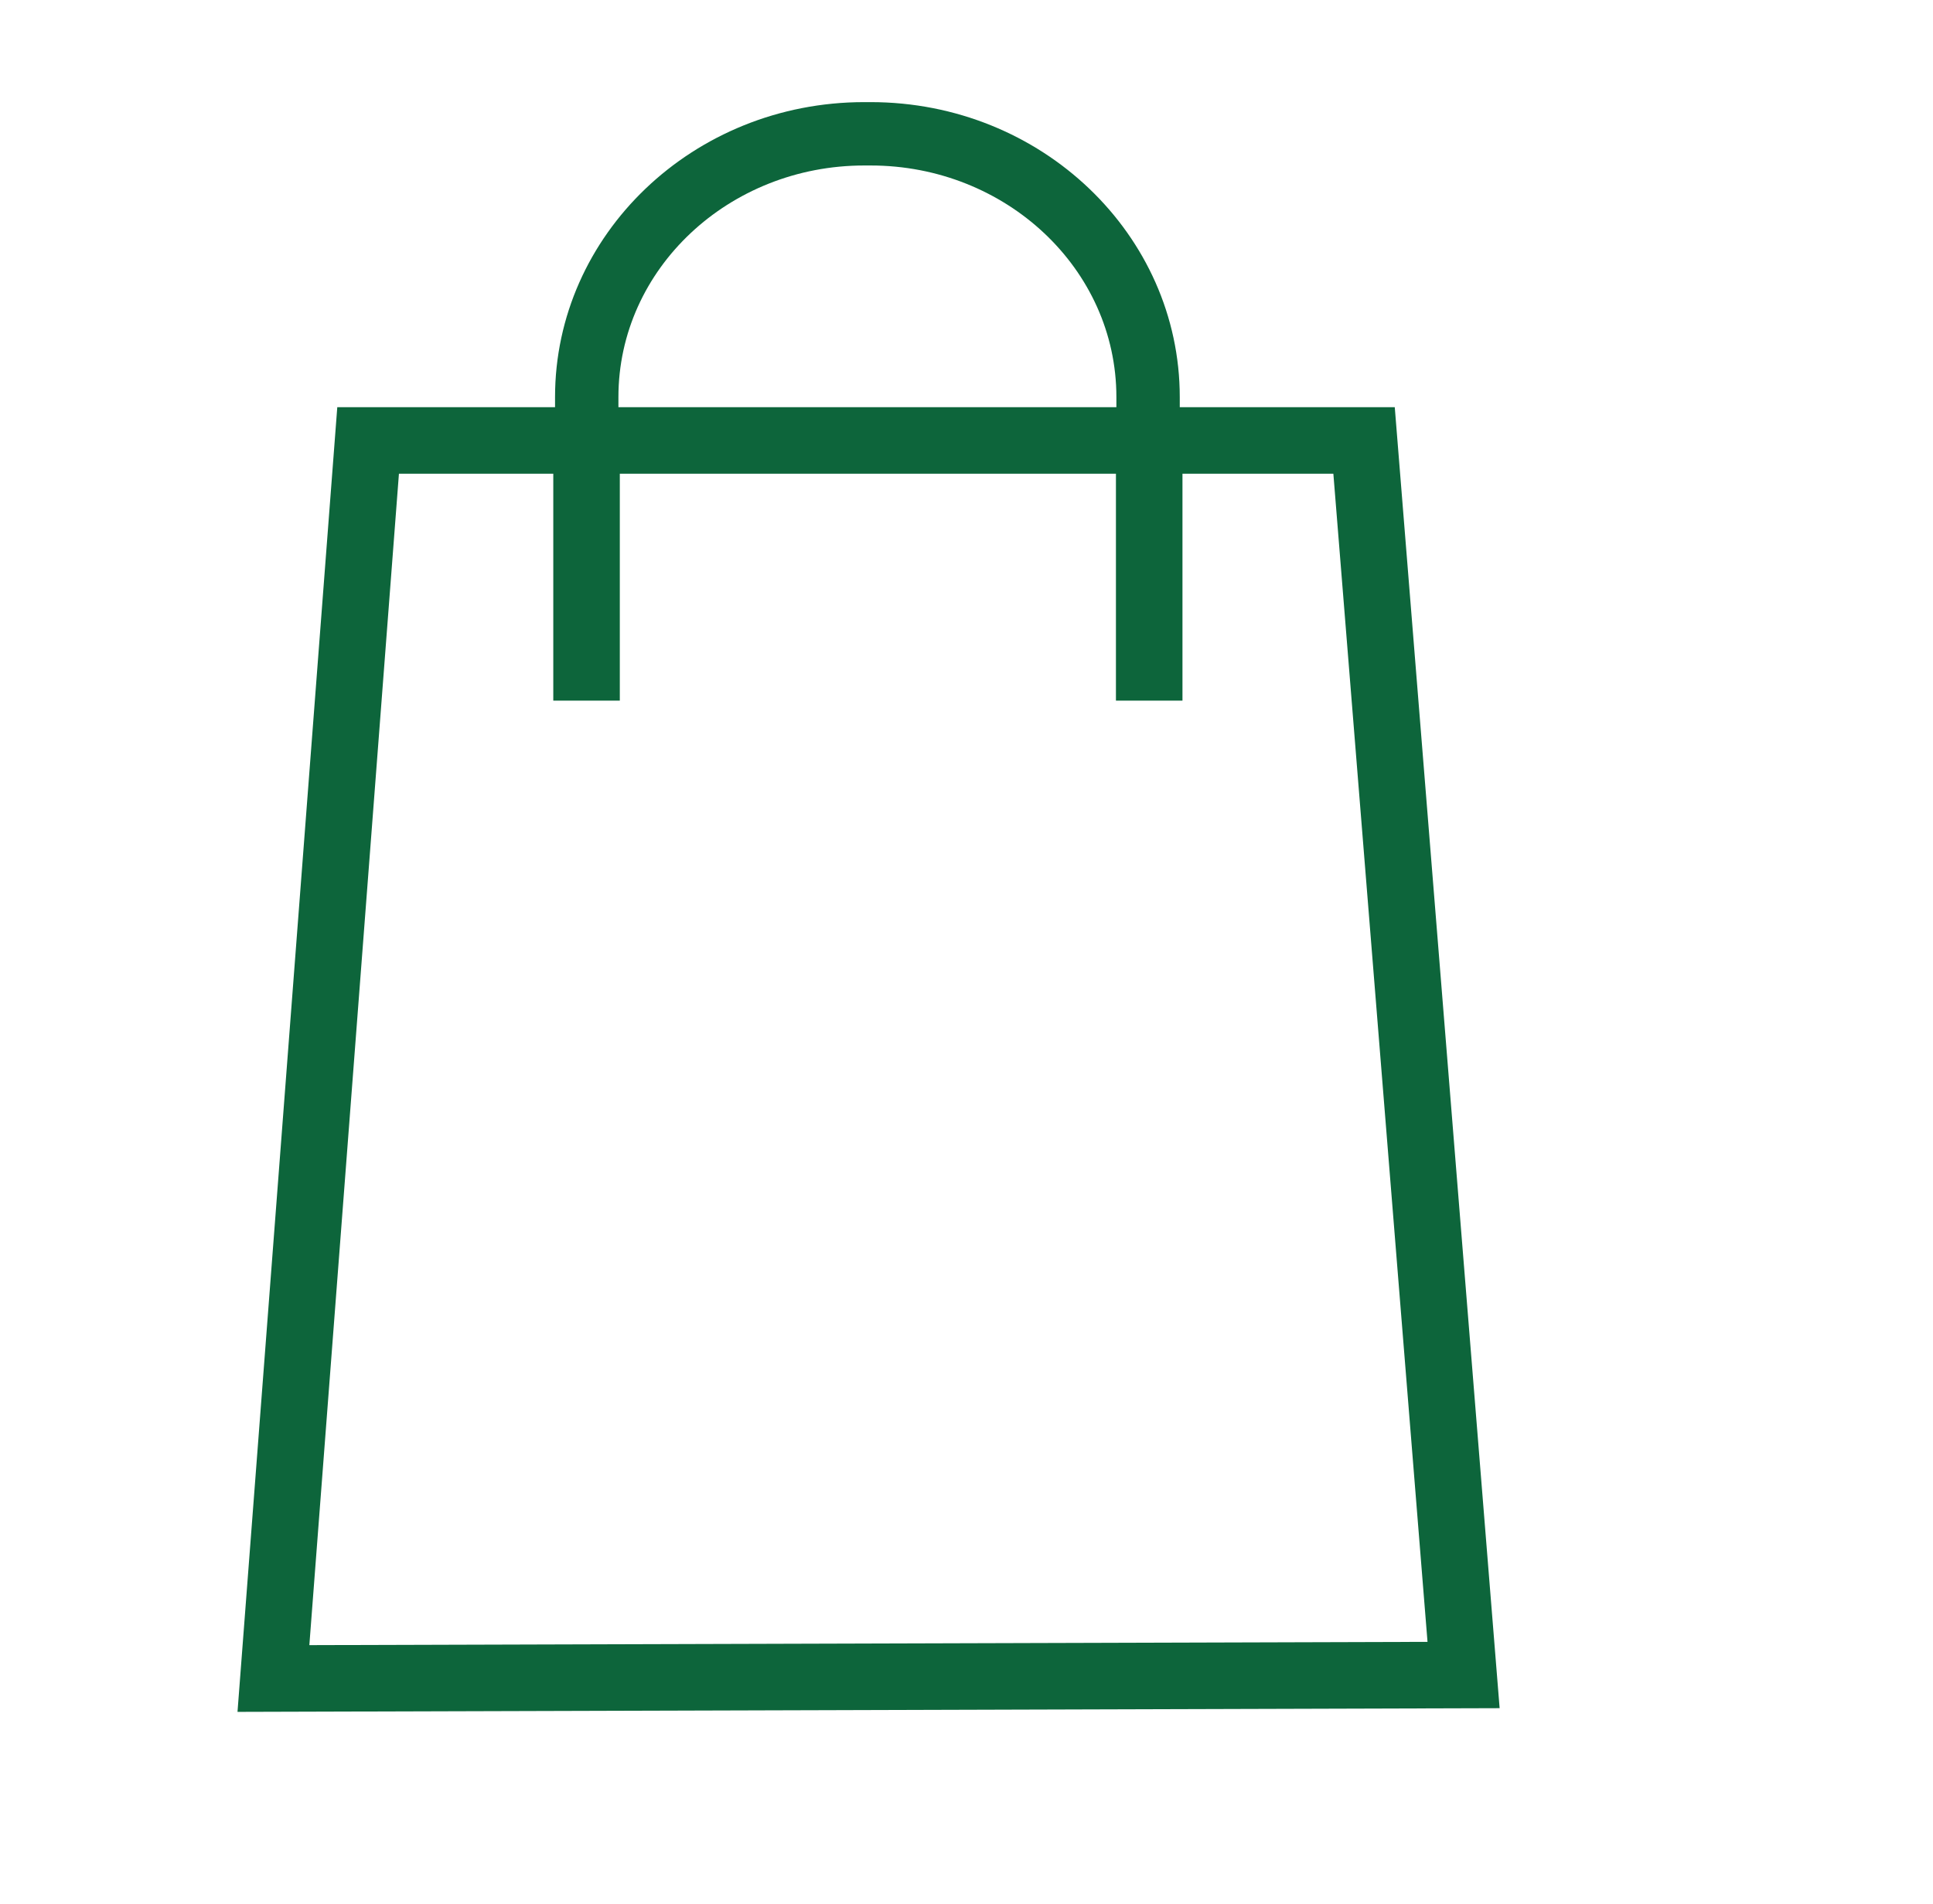 <?xml version="1.0" encoding="UTF-8" standalone="no"?>
<!DOCTYPE svg PUBLIC "-//W3C//DTD SVG 1.1//EN" "http://www.w3.org/Graphics/SVG/1.1/DTD/svg11.dtd">
<svg width="100%" height="100%" viewBox="0 0 610 601" version="1.1" xmlns="http://www.w3.org/2000/svg" xmlns:xlink="http://www.w3.org/1999/xlink" xml:space="preserve" xmlns:serif="http://www.serif.com/" style="fill-rule:evenodd;clip-rule:evenodd;stroke-linejoin:round;stroke-miterlimit:2;">
    <path d="M449.25,241.482L473.24,539.164L74.949,540.329L106.437,128.531L175.156,128.531L175.156,125.344C175.156,74.102 218.729,32.234 272.711,32.234C272.711,32.234 274.746,32.234 274.746,32.234C328.728,32.234 372.3,74.102 372.3,125.344L372.3,128.531L440.147,128.531L449.25,241.482L428.182,241.482L420.771,149.531L373.153,149.531L373.153,221.143L352.159,221.143L352.159,149.531L195.595,149.531L195.595,221.143L174.601,221.143L174.601,149.531L125.893,149.531L97.621,519.263L450.485,518.231L428.182,241.482L449.25,241.482ZM352.3,128.531L352.3,125.344C352.3,84.846 317.41,52.234 274.746,52.234L272.711,52.234C230.047,52.234 195.156,84.846 195.156,125.344L195.156,128.531L352.3,128.531Z" style="fill:#0D653B;"/>
</svg>
